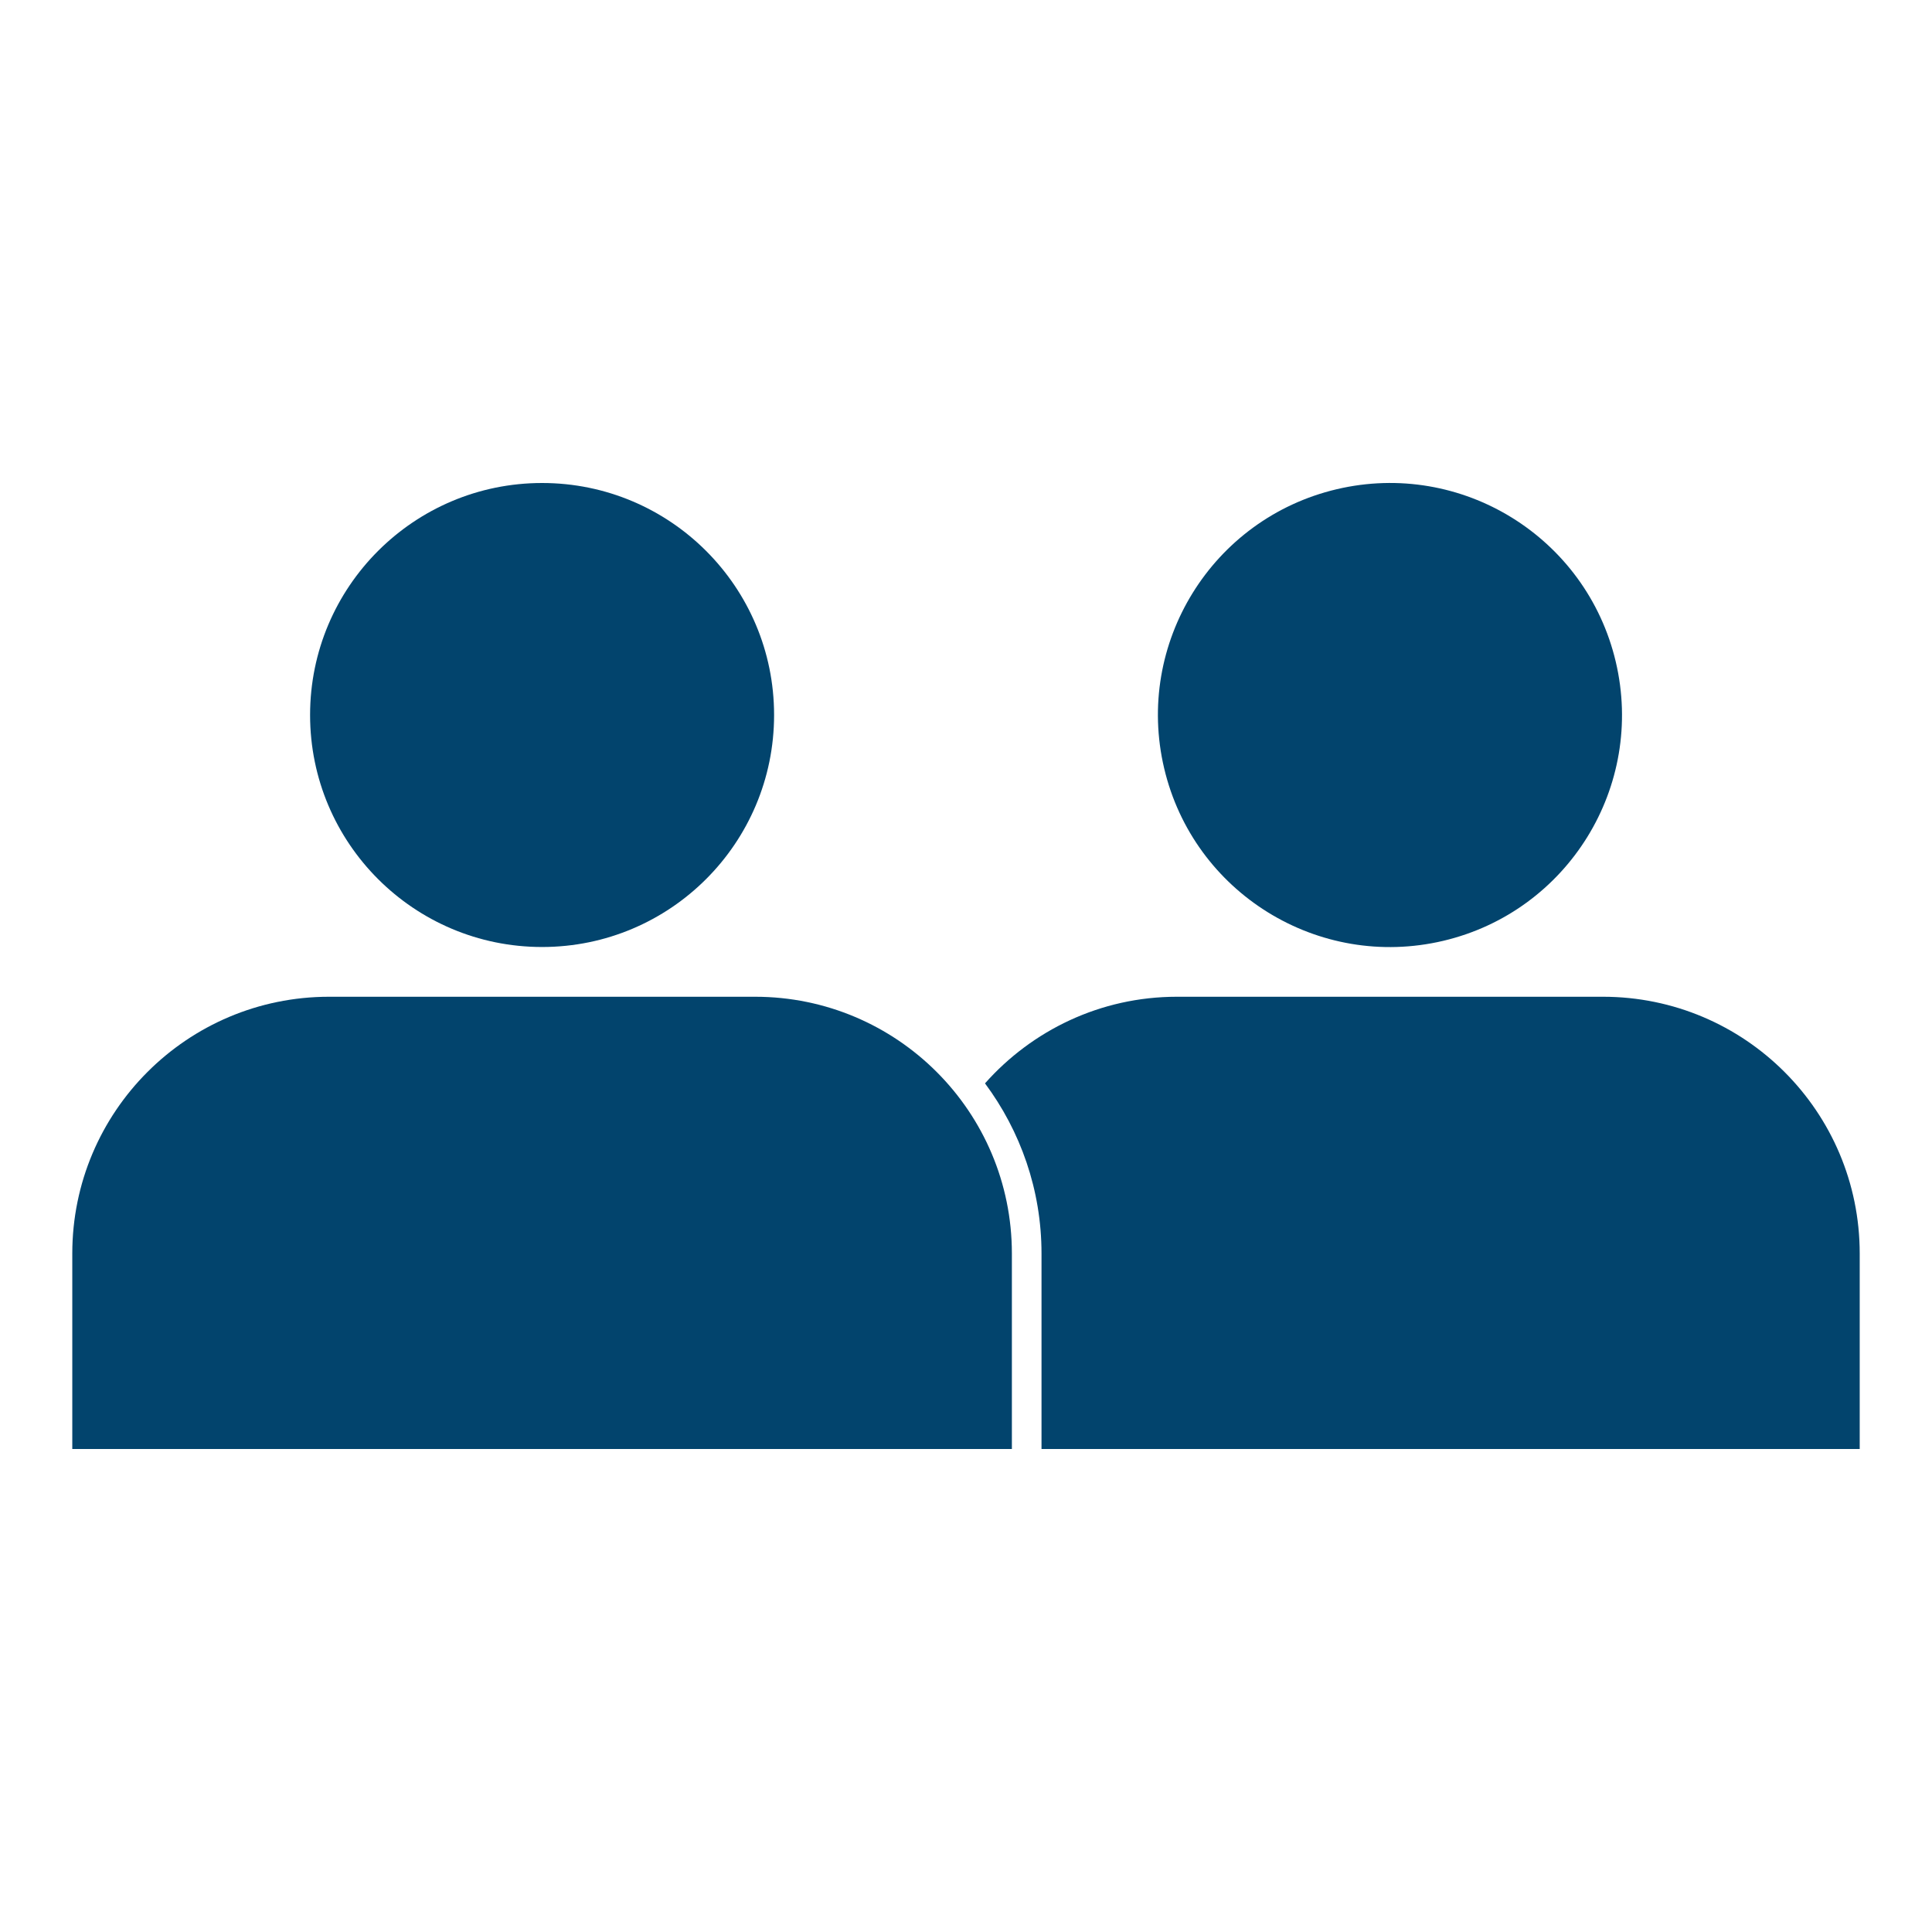 <?xml version="1.0" encoding="UTF-8"?><svg id="Livello_2" xmlns="http://www.w3.org/2000/svg" viewBox="0 0 120 120"><defs><style>.cls-1{fill:none;}.cls-2{fill:#02446D;}</style></defs><g><circle class="cls-2" cx="33.67" cy="44.41" r="14.41"/><circle class="cls-2" cx="86.33" cy="44.41" r="14.41" transform="translate(-7.89 21.02) rotate(-13.28)"/><path class="cls-2" d="m46.9,61.91h-26.46c-8.81,0-15.95,7.14-15.95,15.95v12.14h58.36v-12.14c0-8.81-7.14-15.95-15.95-15.95Z"/><path class="cls-2" d="m99.56,61.91h-26.46c-4.75,0-9,2.09-11.92,5.38,2.2,2.96,3.51,6.61,3.51,10.57v12.14h50.82v-12.14c0-8.81-7.14-15.95-15.95-15.95Z"/></g><rect class="cls-1" x="-2" y="-2" width="120" height="120"/></svg>
